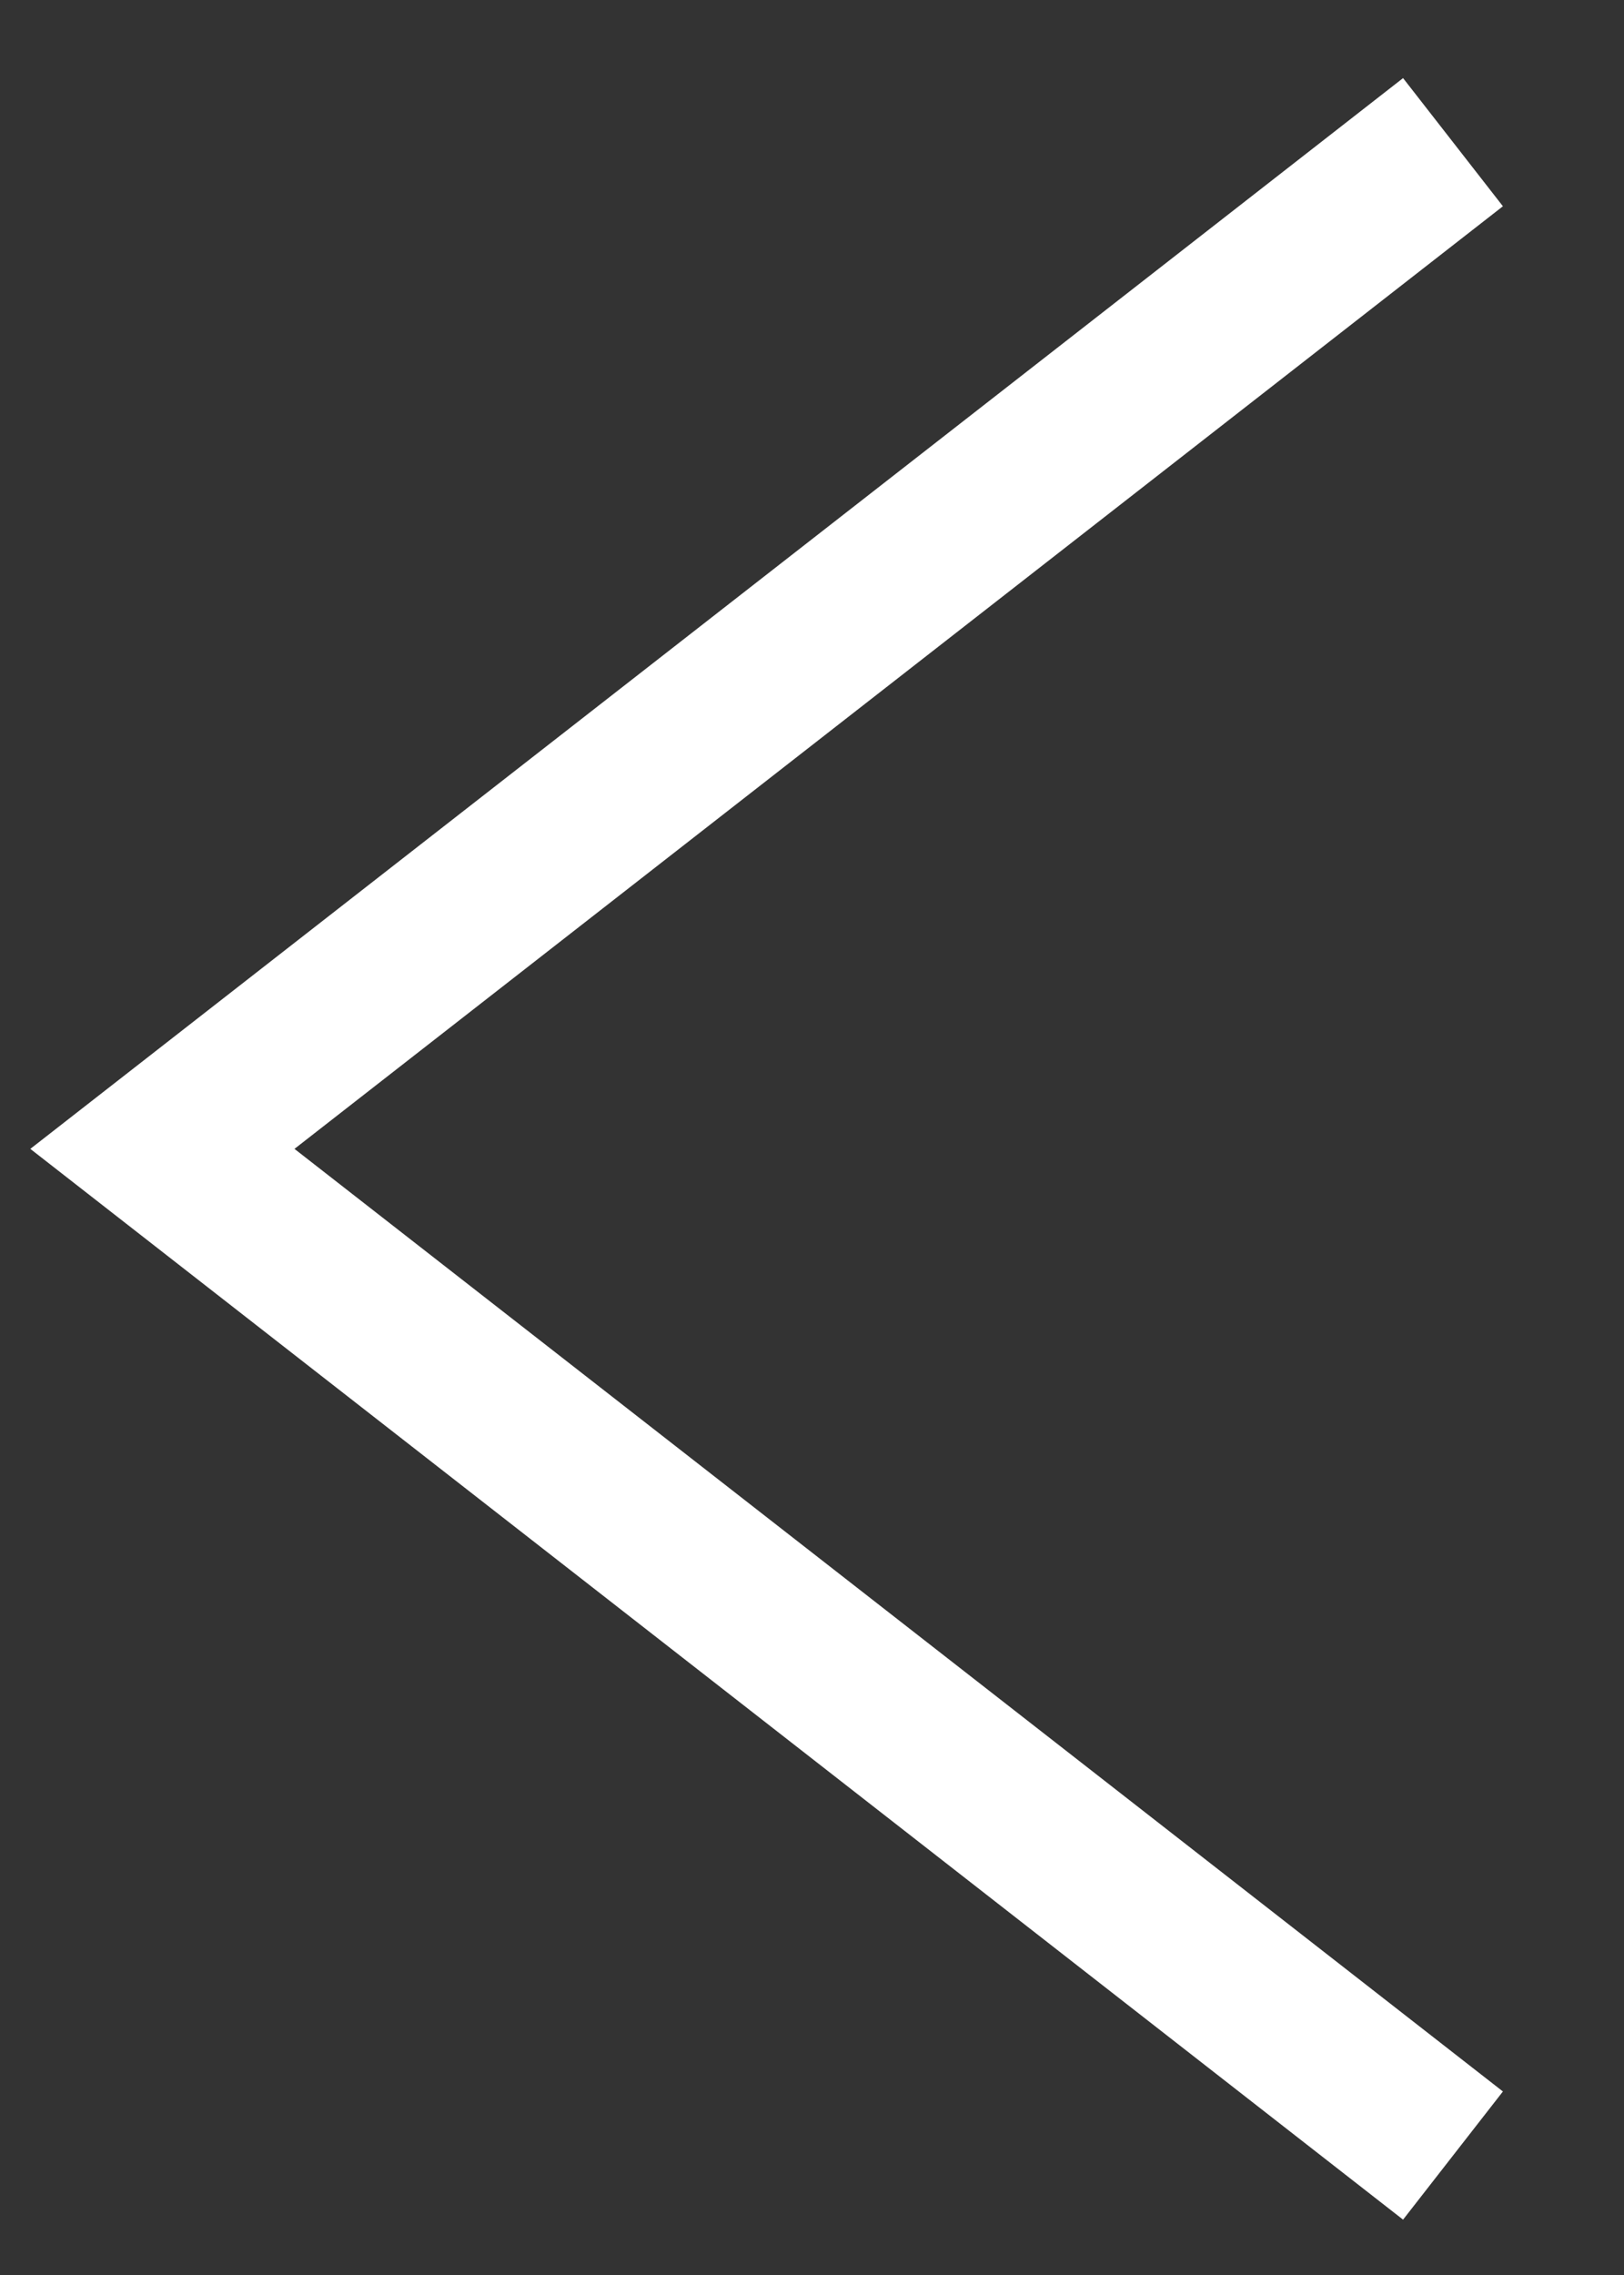 <svg width="10" height="14" viewBox="0 0 10 14" fill="none" xmlns="http://www.w3.org/2000/svg">
<rect x="0" y="0" width="10" height="14" fill="#333333" stroke="none"/>
<path id="Rectangle 249" d="M8.947 0.875L1 7.07L8.947 13.265" stroke="white"/>
</svg>
